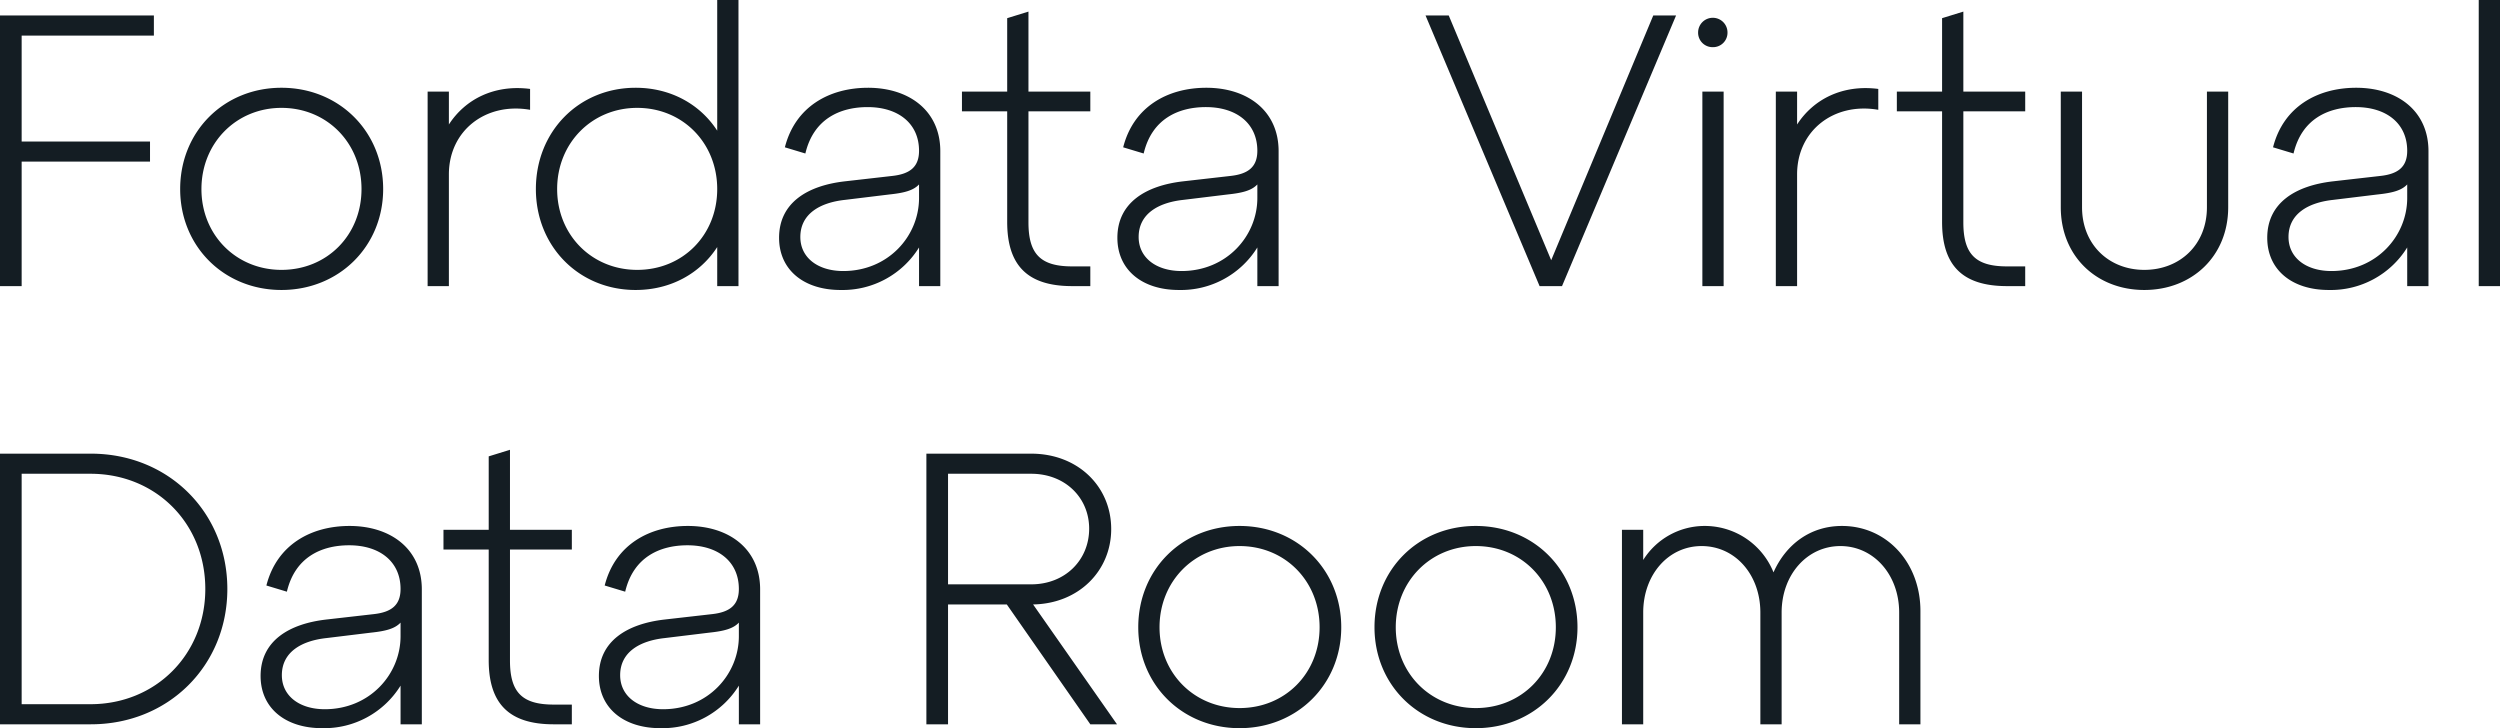 <svg xmlns="http://www.w3.org/2000/svg" width="775.92" height="226" viewBox="0 0 775.92 226"><path d="M14.88,0V-38.64H54.72v-6.24H14.88V-77.76H55.92V-84H8.16V0Zm49.2-30.12C64.08-12.36,77.64,1.2,95.52,1.2s31.56-13.56,31.56-31.32c0-17.88-13.68-31.44-31.56-31.44S64.08-48,64.08-30.12Zm6.6,0c0-14.28,10.8-25.2,24.84-25.2,14.16,0,24.84,10.92,24.84,25.2S109.68-5.04,95.52-5.04C81.48-5.04,70.68-15.84,70.68-30.12Zm76.8-30.24h-6.6V0h6.6V-34.68c0-13.56,11.4-22.44,25.2-20.04V-61.2c-11.16-1.44-20.16,3.24-25.2,11.04Zm83.28,12.12c-5.28-8.16-14.4-13.32-25.32-13.32-17.64,0-30.96,13.56-30.96,31.44,0,17.76,13.32,31.32,30.96,31.32,10.92,0,20.04-5.16,25.32-13.32V0h6.6V-88.8h-6.6ZM205.92-5.04c-14.04,0-24.84-10.8-24.84-25.08s10.8-25.2,24.84-25.2c14.16,0,24.84,10.92,24.84,25.2S220.08-5.04,205.92-5.04Zm71.64-56.52c-11.88,0-22.56,5.76-25.8,18.48l6.36,1.92c2.52-10.68,10.68-14.4,19.32-14.4,9.48,0,15.96,5.04,15.96,13.56,0,5.04-2.88,7.2-8.28,7.8l-14.76,1.68c-11.52,1.32-20.4,6.6-20.4,17.52,0,9.96,7.68,16.2,19.08,16.2A27.884,27.884,0,0,0,293.4-12V0H300V-41.88C300-54.48,290.28-61.56,277.56-61.56ZM269.88-4.68c-7.8,0-13.32-4.08-13.32-10.56,0-7.2,6.12-10.68,13.8-11.52l13.8-1.68c4.56-.48,7.44-1.2,9.24-3.12v4.2C293.4-15.48,283.8-4.68,269.88-4.68Zm50.88-49.56v34.32C320.76-6.36,327.12,0,340.92,0h5.64V-6.12h-5.64c-9.84,0-13.56-3.84-13.56-13.68V-54.24h19.2v-6.12h-19.2V-85.2l-6.6,2.04v22.8H306.72v6.12Zm61.8-7.32c-11.88,0-22.56,5.76-25.8,18.48l6.36,1.92c2.52-10.68,10.68-14.4,19.32-14.4,9.48,0,15.96,5.04,15.96,13.56,0,5.04-2.88,7.2-8.28,7.8l-14.76,1.68c-11.52,1.32-20.4,6.6-20.4,17.52,0,9.96,7.68,16.2,19.08,16.2A27.884,27.884,0,0,0,398.4-12V0H405V-41.88C405-54.48,395.28-61.56,382.56-61.56ZM374.88-4.68c-7.8,0-13.32-4.08-13.32-10.56,0-7.2,6.12-10.68,13.8-11.52l13.8-1.68c4.56-.48,7.44-1.2,9.24-3.12v4.2C398.4-15.48,388.8-4.68,374.88-4.68ZM489.6-8.04,457.8-84h-7.2L486,0h6.96l35.4-84h-7.08Zm45.6-70.68a4.483,4.483,0,0,0,4.56,4.56,4.483,4.483,0,0,0,4.56-4.56,4.558,4.558,0,0,0-4.56-4.56A4.558,4.558,0,0,0,535.2-78.72ZM543.12,0V-60.36h-6.6V0Zm22.8-60.36h-6.6V0h6.6V-34.68c0-13.56,11.4-22.44,25.2-20.04V-61.2c-11.16-1.44-20.16,3.24-25.2,11.04Zm45,6.12v34.32C610.92-6.36,617.28,0,631.08,0h5.64V-6.12h-5.64c-9.84,0-13.56-3.84-13.56-13.68V-54.24h19.2v-6.12h-19.2V-85.2l-6.6,2.04v22.8H596.88v6.12Zm36.84,29.76c0,15.24,11.16,25.68,25.92,25.68s26.04-10.44,26.04-25.68V-60.36h-6.6v35.88c0,11.64-8.4,19.44-19.44,19.44-10.92,0-19.32-7.8-19.32-19.44V-60.36h-6.6Zm91.68-37.08c-11.88,0-22.56,5.76-25.8,18.48L720-41.16c2.52-10.68,10.68-14.4,19.32-14.4,9.48,0,15.96,5.04,15.96,13.56,0,5.04-2.88,7.2-8.28,7.8l-14.76,1.68c-11.52,1.32-20.4,6.6-20.4,17.52,0,9.96,7.68,16.2,19.08,16.2A27.884,27.884,0,0,0,755.28-12V0h6.6V-41.88C761.88-54.48,752.16-61.56,739.44-61.56ZM731.76-4.68c-7.8,0-13.32-4.08-13.32-10.56,0-7.2,6.12-10.68,13.8-11.52l13.8-1.68c4.56-.48,7.44-1.2,9.24-3.12v4.2C755.28-15.48,745.68-4.68,731.76-4.68ZM784.08,0V-88.8h-6.6V0ZM36.36,136c24.12,0,42.36-18.24,42.36-42S60.48,52,36.36,52H8.16v84ZM14.88,58.24H36.24C56.52,58.24,71.88,73.6,71.88,94c0,20.28-15.36,35.76-35.64,35.76H14.88Zm101.76,16.2c-11.88,0-22.56,5.76-25.8,18.48l6.36,1.92c2.52-10.68,10.68-14.4,19.32-14.4,9.48,0,15.96,5.04,15.96,13.56,0,5.04-2.88,7.2-8.28,7.8l-14.76,1.68c-11.52,1.32-20.4,6.6-20.4,17.52,0,9.96,7.68,16.2,19.08,16.2A27.884,27.884,0,0,0,132.48,124v12h6.6V94.12C139.08,81.52,129.36,74.44,116.64,74.44Zm-7.68,56.88c-7.8,0-13.32-4.08-13.32-10.56,0-7.2,6.12-10.68,13.8-11.52l13.8-1.68c4.56-.48,7.44-1.2,9.24-3.12v4.2C132.48,120.52,122.88,131.32,108.96,131.32Zm50.88-49.56v34.32c0,13.56,6.36,19.92,20.16,19.92h5.64v-6.12H180c-9.84,0-13.56-3.84-13.56-13.68V81.76h19.2V75.64h-19.2V50.8l-6.6,2.04v22.8H145.8v6.12Zm61.8-7.32c-11.88,0-22.56,5.76-25.8,18.48l6.36,1.92c2.52-10.68,10.68-14.4,19.32-14.4,9.48,0,15.96,5.04,15.96,13.56,0,5.04-2.88,7.2-8.28,7.8l-14.76,1.68c-11.52,1.32-20.4,6.6-20.4,17.52,0,9.96,7.68,16.2,19.08,16.2A27.884,27.884,0,0,0,237.48,124v12h6.6V94.12C244.08,81.52,234.36,74.44,221.64,74.44Zm-7.68,56.88c-7.8,0-13.32-4.08-13.32-10.56,0-7.2,6.12-10.68,13.8-11.52l13.8-1.68c4.56-.48,7.44-1.2,9.24-3.12v4.2C237.48,120.52,227.88,131.32,213.96,131.32ZM328.8,98.8c14.16-.24,24.24-10.44,24.24-23.4,0-13.2-10.32-23.4-24.84-23.4H295.68v84h6.72V98.8h18.24L346.56,136h8.28Zm-.6-40.56c10.56,0,18,7.44,18,17.04,0,9.72-7.44,17.28-18,17.28H302.4V58.24Zm33.24,47.64c0,17.76,13.56,31.32,31.44,31.32s31.56-13.56,31.56-31.32c0-17.88-13.68-31.44-31.56-31.44S361.44,88,361.44,105.88Zm6.6,0c0-14.28,10.8-25.2,24.84-25.2,14.16,0,24.84,10.92,24.84,25.2s-10.68,25.08-24.84,25.08C378.84,130.96,368.04,120.16,368.04,105.88Zm66.72,0c0,17.76,13.56,31.32,31.44,31.32s31.56-13.56,31.56-31.32c0-17.88-13.68-31.44-31.56-31.44S434.76,88,434.76,105.88Zm6.6,0c0-14.28,10.8-25.2,24.84-25.2,14.16,0,24.84,10.92,24.84,25.2s-10.68,25.08-24.84,25.08C452.16,130.96,441.36,120.16,441.36,105.88ZM579.84,74.44c-9.84,0-17.4,5.76-21.24,14.4a22.986,22.986,0,0,0-21.48-14.4A22.5,22.5,0,0,0,518.16,85V75.64h-6.6V136h6.6V101.32c0-11.76,7.8-20.64,18.12-20.64,10.44,0,18.24,8.88,18.24,20.64V136h6.6V101.32c0-11.76,7.92-20.64,18.24-20.64s18.24,8.88,18.24,20.64V136h6.6V100.84C604.2,85.84,593.76,74.44,579.84,74.44Z" transform="translate(-8.16 88.8)" fill="#141d23"/></svg>